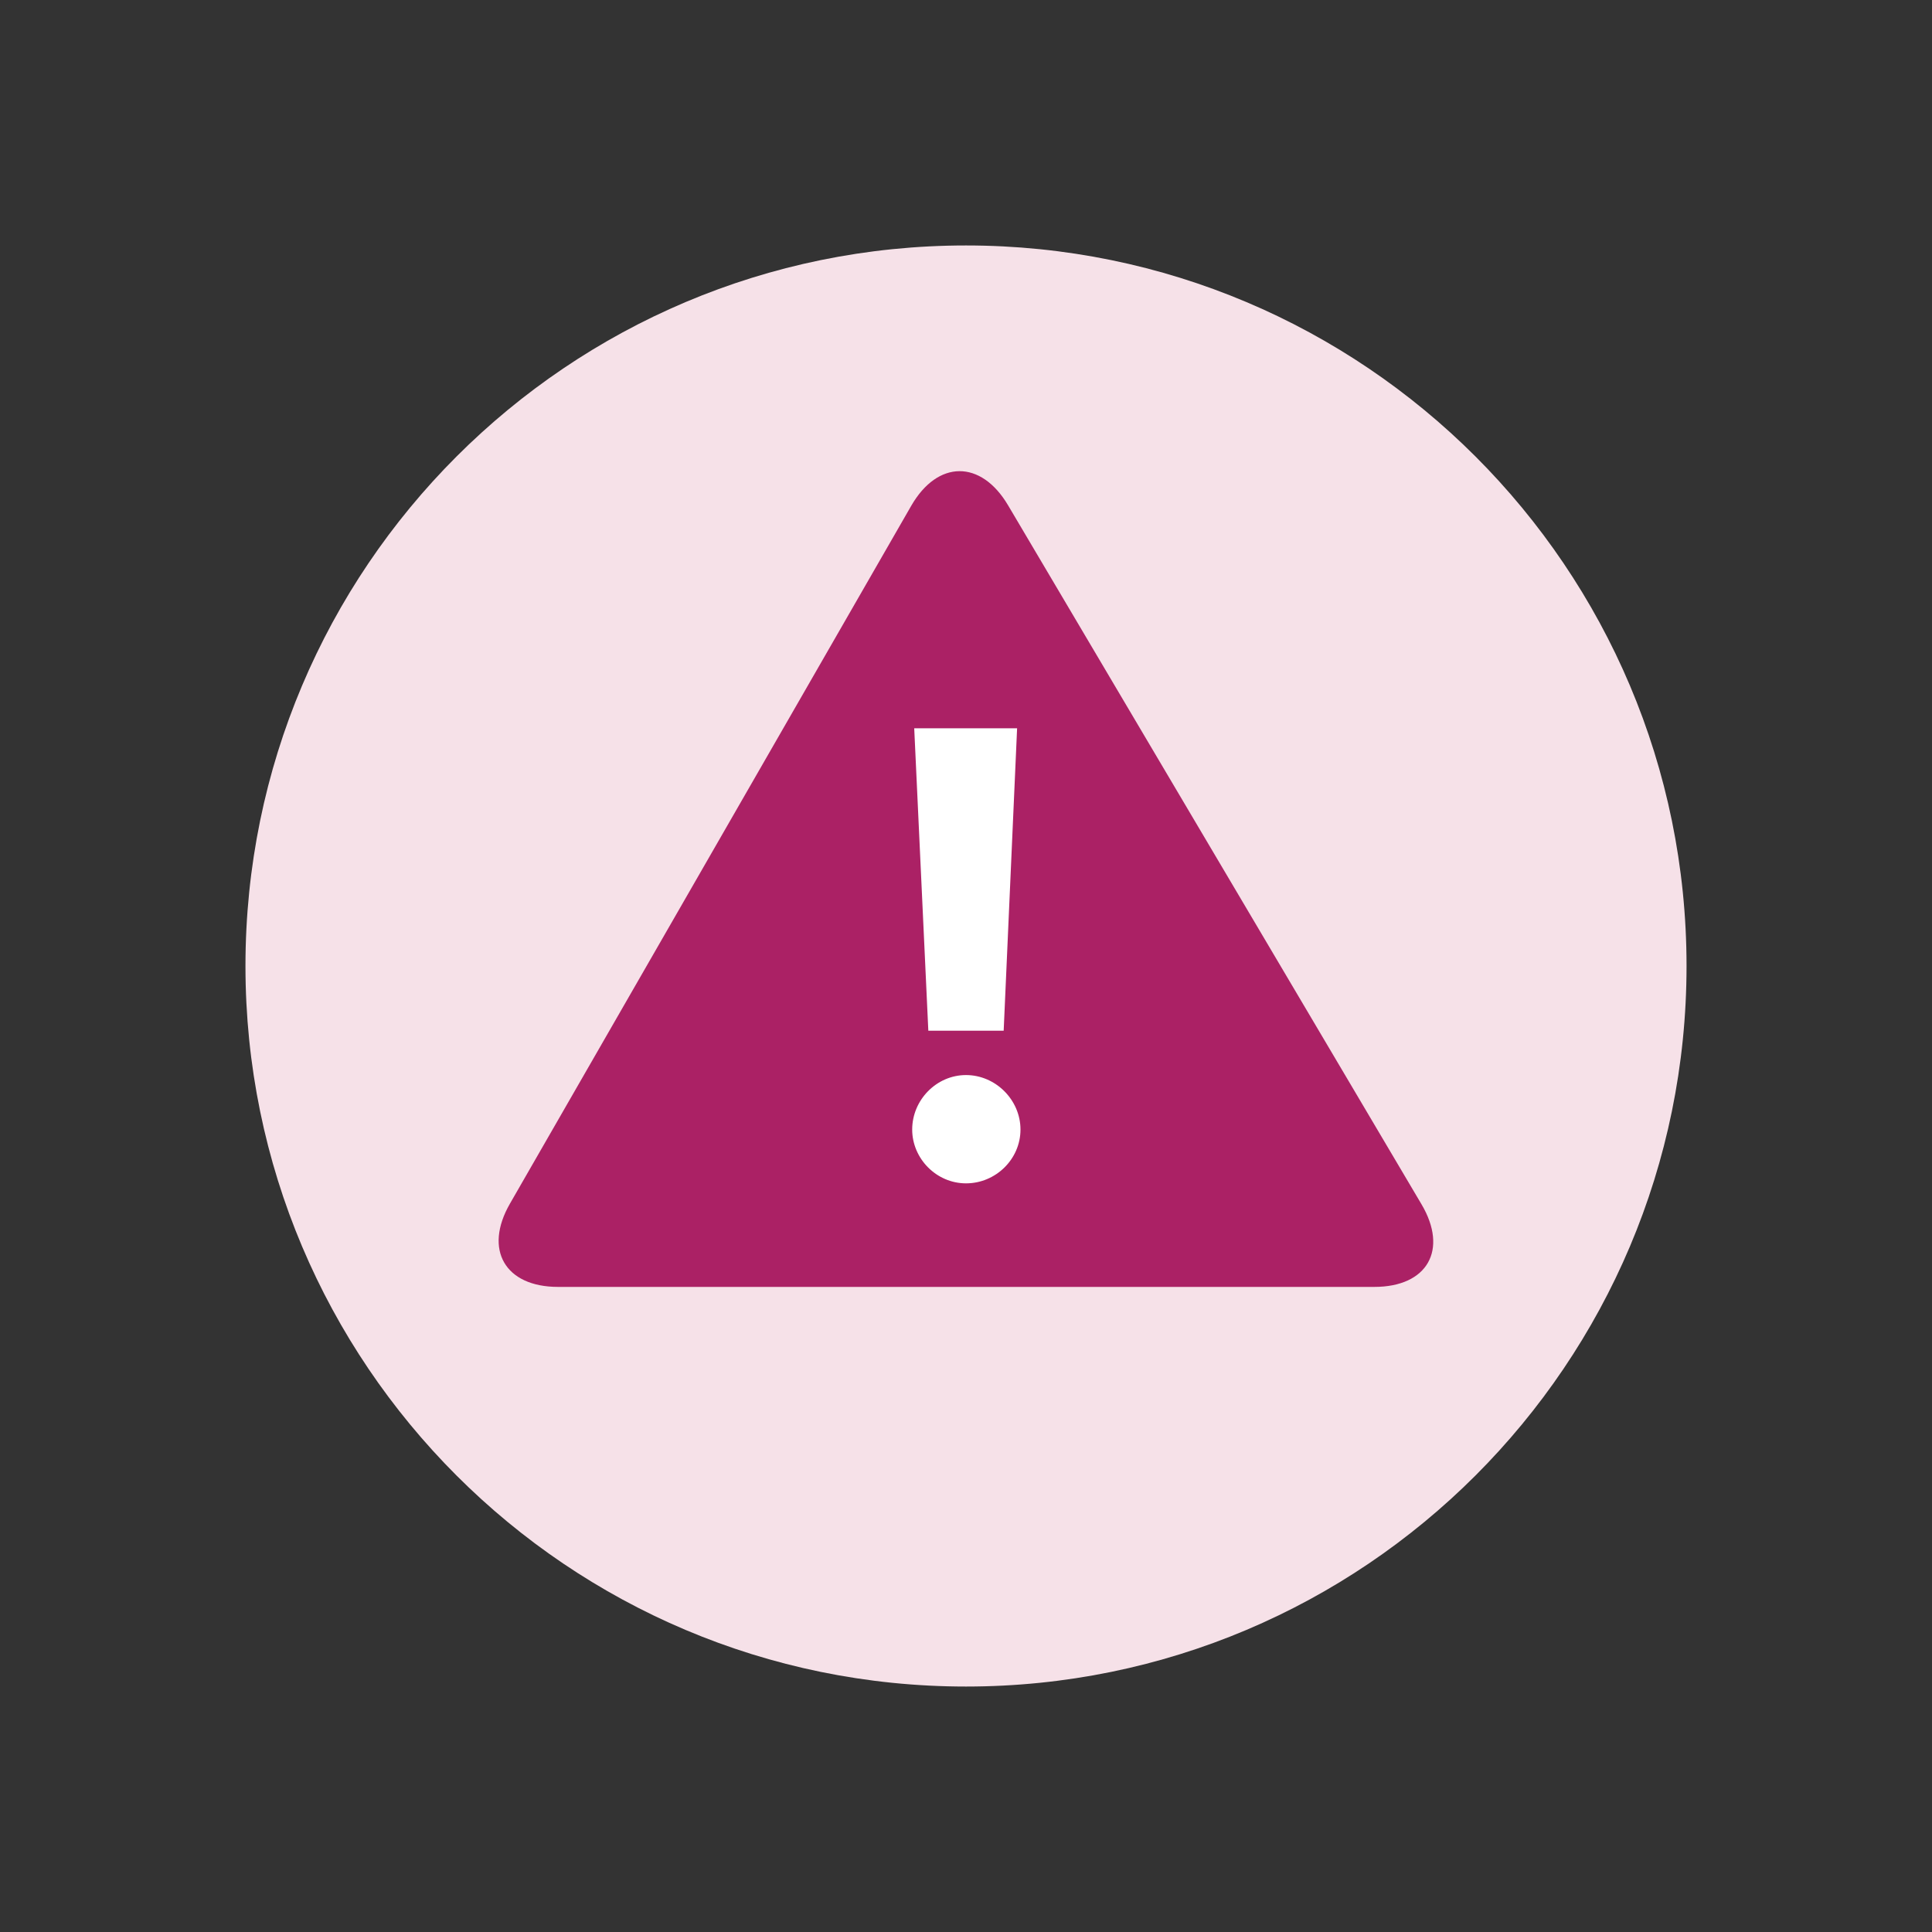 <?xml version="1.0" encoding="UTF-8"?><svg id="Layer_1" xmlns="http://www.w3.org/2000/svg" viewBox="0 0 200 200"><rect x="0" y="0" width="200" height="200" fill="#333333" stroke="none"/><defs><style>.cls-1{fill:#f6e1e8;}.cls-2{fill:#fff;}.cls-3{fill:#ab2165;}</style></defs><path class="cls-1" d="M100,174.59c41.19,0,74.59-33.39,74.59-74.59S141.19,25.41,100,25.41,25.41,58.81,25.41,100s33.39,74.59,74.59,74.59"/><path class="cls-3" d="M52.79,124.6c-2.74,4.76-.51,8.62,4.98,8.62h84.5c5.49,0,7.68-3.83,4.88-8.56l-42.8-72.36c-2.8-4.72-7.28-4.7-10.02.06l-41.54,72.24Z"/><path class="cls-2" d="M96.1,106.7l-1.46-31.31h10.65l-1.39,31.31h-7.79ZM94.43,116.93c0-3.06,2.51-5.64,5.57-5.64s5.64,2.57,5.64,5.64-2.57,5.57-5.64,5.57-5.57-2.57-5.57-5.57"/></svg>